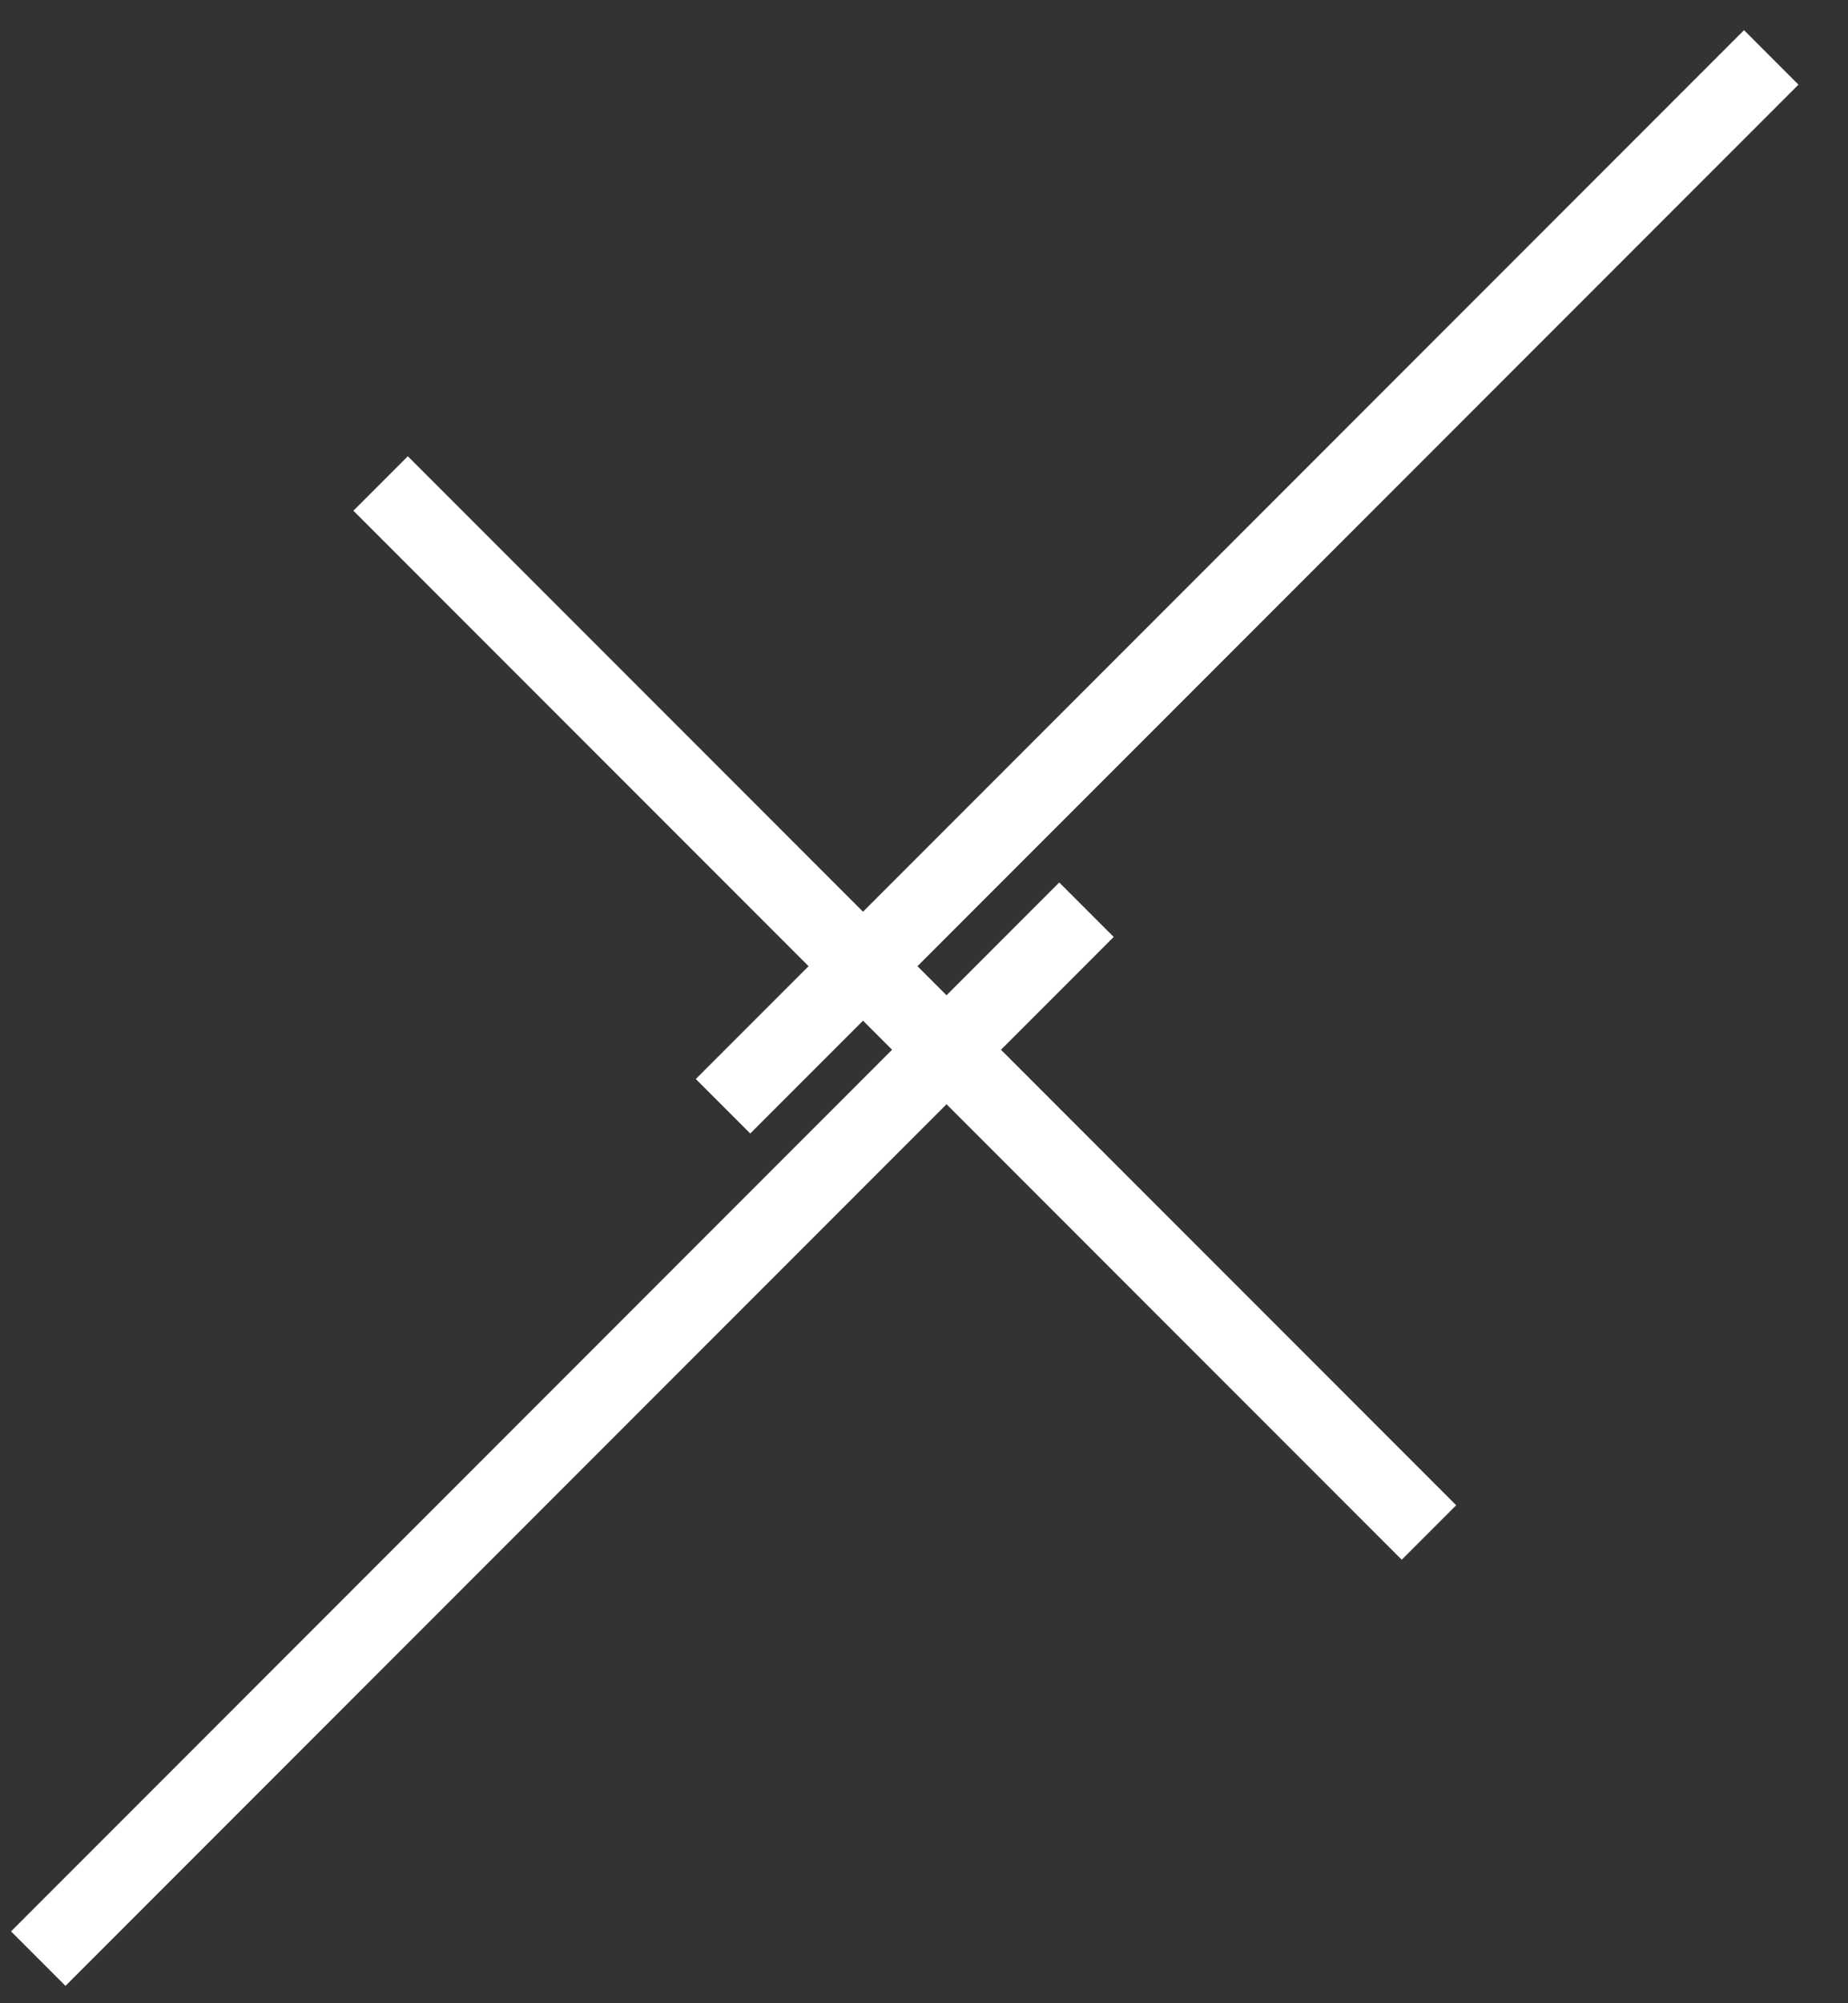 <?xml version="1.0" encoding="utf-8"?>
<!-- Generator: Adobe Illustrator 15.0.0, SVG Export Plug-In  -->
<!DOCTYPE svg PUBLIC "-//W3C//DTD SVG 1.1//EN" "http://www.w3.org/Graphics/SVG/1.1/DTD/svg11.dtd">
<svg version="1.1"
	 xmlns="http://www.w3.org/2000/svg" xmlns:xlink="http://www.w3.org/1999/xlink" xmlns:a="http://ns.adobe.com/AdobeSVGViewerExtensions/3.0/"
	 x="0px" y="0px" width="24px" height="26px" viewBox="-0.143 -0.391 24 26"
	 overflow="visible" enable-background="new -0.143 -0.391 24 26" xml:space="preserve">
<rect x="-0.143" y="-0.391" width="24" height="26" fill="#333333" stroke="none"/>
<defs>
</defs>
<line fill="none" stroke="#FFFFFF" stroke-miterlimit="10" x1="4.8" y1="5.884" x2="18.415" y2="19.499"/>
<line fill="none" stroke="#FFFFFF" stroke-miterlimit="10" x1="0.354" y1="25.03" x2="13.967" y2="11.416"/>
<line fill="none" stroke="#FFFFFF" stroke-miterlimit="10" x1="22.86" y1="0.354" x2="9.247" y2="13.967"/>
</svg>
